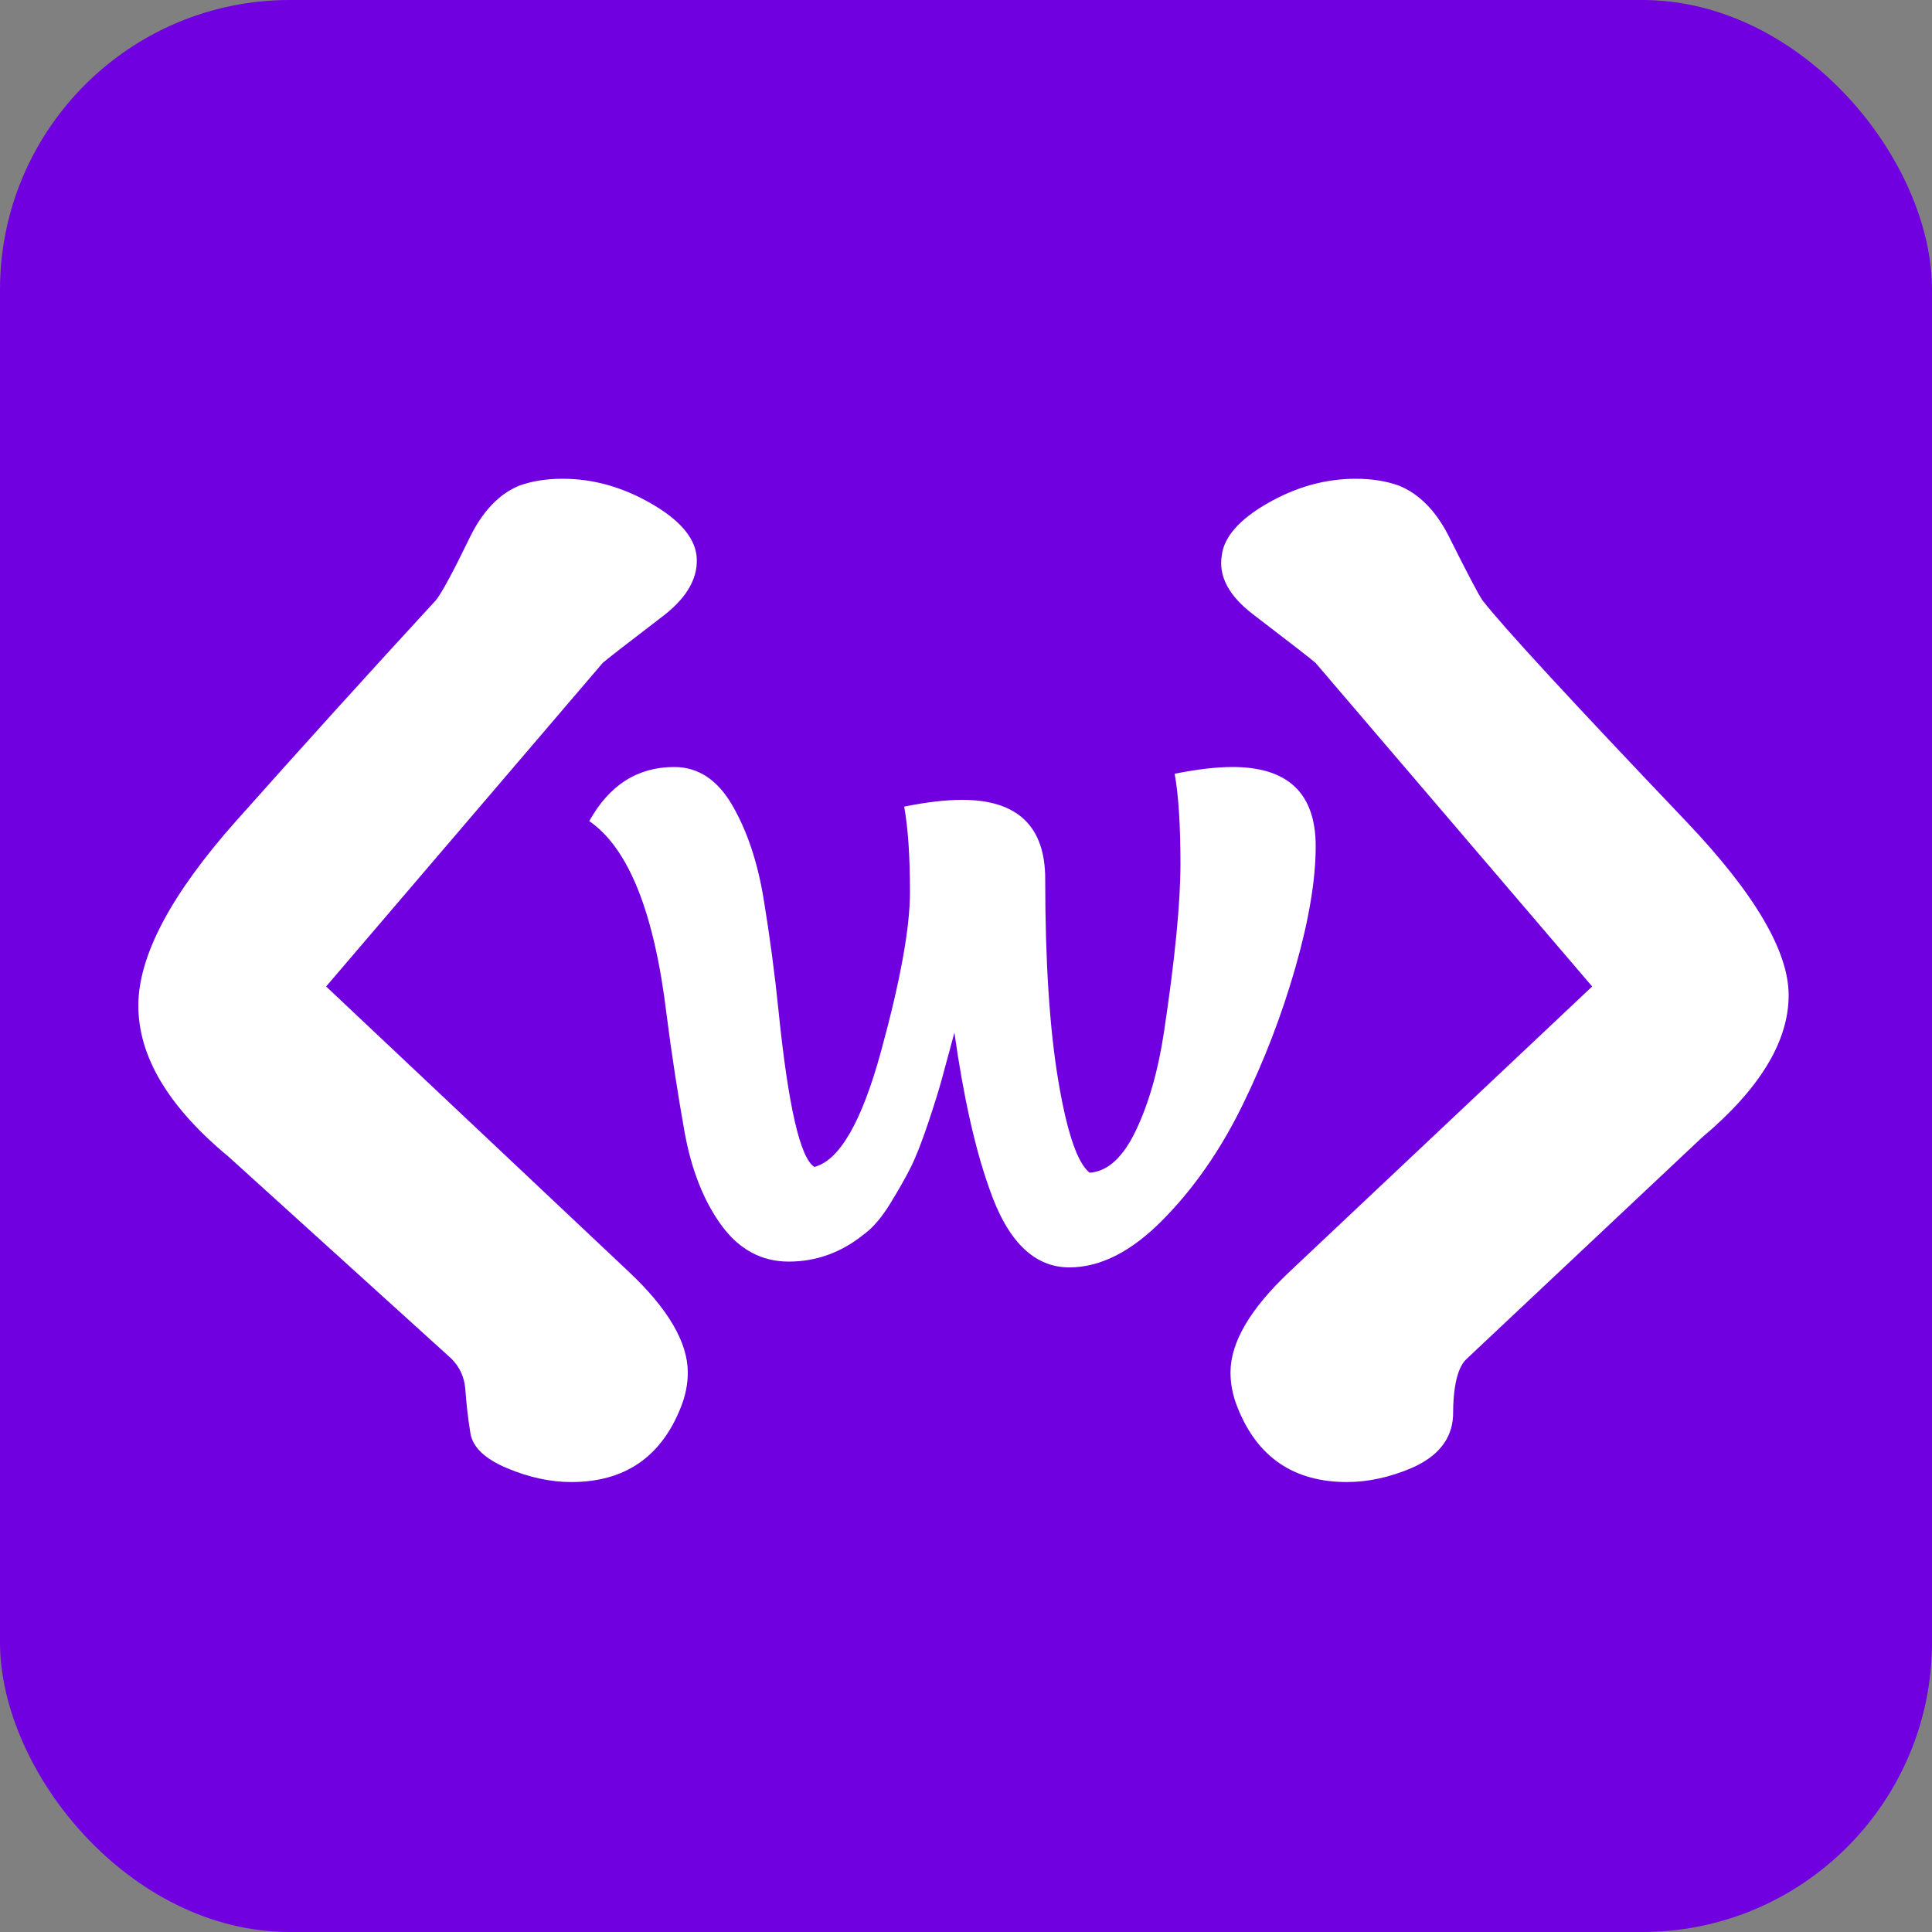 <?xml version="1.0" encoding="UTF-8"?>
<svg width="20px" height="20px" viewBox="0 0 20 20" version="1.1" xmlns="http://www.w3.org/2000/svg" xmlns:xlink="http://www.w3.org/1999/xlink">
    <rect x="0" y="0" width="20" height="20" fill="#808080" stroke="none"/>
    <!-- Generator: Sketch 49.2 (51160) - http://www.bohemiancoding.com/sketch -->
    <title>Group 2</title>
    <desc>Created with Sketch.</desc>
    <defs></defs>
    <g id="Page-1" stroke="none" stroke-width="1" fill="none" fill-rule="evenodd">
        <g id="Group" transform="translate(0, -2)">
            <g id="Group-2" transform="translate(0, 2)">
                <rect id="Rectangle" fill="#7000E0" x="0" y="0" width="20" height="20" rx="3"></rect>
                <path d="M6.1,8.5 C6.307,8.127 6.6,7.94 6.98,7.94 C7.227,7.94 7.427,8.072 7.58,8.335 C7.733,8.598 7.842,8.922 7.905,9.305 C7.968,9.688 8.02,10.077 8.06,10.47 C8.16,11.45 8.283,11.987 8.43,12.08 C8.69,12.013 8.92,11.615 9.12,10.885 C9.32,10.155 9.42,9.605 9.42,9.235 C9.42,8.865 9.4,8.57 9.36,8.35 C9.593,8.303 9.793,8.28 9.96,8.28 C10.533,8.28 10.82,8.553 10.82,9.1 C10.82,9.953 10.865,10.648 10.955,11.185 C11.045,11.722 11.153,12.04 11.28,12.14 C11.467,12.127 11.627,11.98 11.76,11.7 C11.893,11.42 11.99,11.08 12.05,10.68 C12.163,9.927 12.22,9.348 12.22,8.945 C12.22,8.542 12.2,8.23 12.16,8.01 C12.393,7.963 12.593,7.94 12.76,7.94 C13.333,7.94 13.62,8.213 13.62,8.76 C13.62,9.107 13.55,9.525 13.41,10.015 C13.27,10.505 13.087,10.982 12.86,11.445 C12.633,11.908 12.358,12.303 12.035,12.63 C11.712,12.957 11.39,13.12 11.07,13.12 C10.703,13.12 10.427,12.847 10.24,12.3 C10.093,11.887 9.973,11.35 9.88,10.69 C9.82,10.91 9.777,11.07 9.75,11.17 C9.723,11.27 9.677,11.42 9.61,11.62 C9.543,11.82 9.483,11.973 9.43,12.08 C9.377,12.187 9.305,12.313 9.215,12.46 C9.125,12.607 9.033,12.713 8.94,12.78 C8.707,12.967 8.448,13.06 8.165,13.06 C7.882,13.06 7.648,12.933 7.465,12.68 C7.282,12.427 7.155,12.103 7.085,11.71 C7.015,11.317 6.953,10.913 6.9,10.5 C6.773,9.447 6.507,8.78 6.1,8.5 Z" id="w" fill="#FFFFFF"></path>
                <path d="M17.616,11.778 L15.186,14.064 C15.09,14.148 15.042,14.346 15.042,14.658 C15.03,14.898 14.886,15.078 14.61,15.198 C14.382,15.294 14.16,15.342 13.944,15.342 C13.392,15.342 13.014,15.084 12.81,14.568 C12.762,14.448 12.738,14.328 12.738,14.208 C12.738,13.896 12.942,13.548 13.35,13.164 L16.482,10.212 L13.62,6.864 C13.596,6.84 13.38,6.672 12.972,6.36 C12.72,6.168 12.612,5.964 12.648,5.748 C12.672,5.556 12.831,5.376 13.125,5.208 C13.419,5.04 13.722,4.956 14.034,4.956 C14.202,4.956 14.352,4.98 14.484,5.028 C14.688,5.112 14.856,5.28 14.988,5.532 C15.192,5.94 15.312,6.168 15.348,6.216 C15.552,6.48 16.254,7.242 17.454,8.502 C18.162,9.246 18.516,9.846 18.516,10.302 C18.516,10.782 18.216,11.274 17.616,11.778 Z" id="&gt;" fill="#FFFFFF"></path>
                <path d="M7.21,5.748 C7.234,5.964 7.126,6.168 6.886,6.36 C6.478,6.672 6.262,6.84 6.238,6.864 L3.376,10.212 L6.508,13.164 C6.916,13.548 7.12,13.896 7.12,14.208 C7.12,14.328 7.096,14.448 7.048,14.568 C6.844,15.084 6.466,15.342 5.914,15.342 C5.698,15.342 5.476,15.294 5.248,15.198 C5.02,15.102 4.894,14.982 4.87,14.838 C4.846,14.694 4.828,14.538 4.816,14.37 C4.804,14.25 4.756,14.148 4.672,14.064 L2.368,11.976 C1.744,11.46 1.432,10.938 1.432,10.41 C1.432,9.894 1.771,9.255 2.449,8.493 C3.127,7.731 3.814,6.972 4.51,6.216 C4.57,6.144 4.69,5.922 4.87,5.55 C5.002,5.286 5.17,5.112 5.374,5.028 C5.506,4.98 5.656,4.956 5.824,4.956 C6.136,4.956 6.439,5.04 6.733,5.208 C7.027,5.376 7.186,5.556 7.21,5.748 Z" id="&lt;" fill="#FFFFFF"></path>
            </g>
        </g>
    </g>
</svg>
